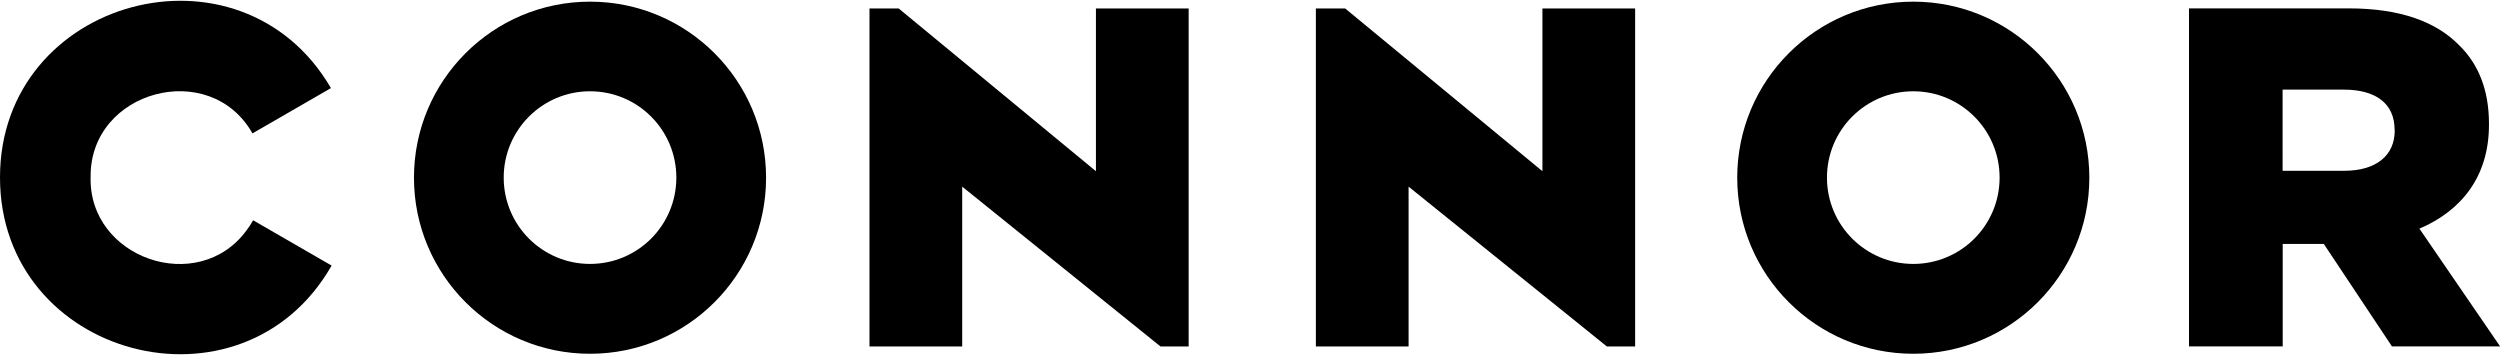 <?xml version="1.0" encoding="utf-8"?>
<!-- Generator: Adobe Illustrator 26.3.1, SVG Export Plug-In . SVG Version: 6.00 Build 0)  -->
<svg version="1.1" id="Layer_1" xmlns="http://www.w3.org/2000/svg" xmlns:xlink="http://www.w3.org/1999/xlink" x="0px" y="0px"
	 viewBox="0 0 226.77 32.21" style="enable-background:new 0 0 226.77 32.21;" xml:space="preserve">
<g>
	<polygon points="99.41,15.53 81.52,0.77 78.87,0.77 78.87,31.43 87.28,31.43 87.28,16.93 105.27,31.43 107.82,31.43 107.82,0.77 
		99.41,0.77 	"/>
	<polygon points="139.91,15.53 122.02,0.77 119.36,0.77 119.36,31.43 127.77,31.43 127.77,16.93 145.76,31.43 148.32,31.43 
		148.32,0.77 139.91,0.77 	"/>
	<path d="M219.46,20.74c3.81-1.62,6.31-4.73,6.31-9.42v-0.09c0-3.02-0.92-5.39-2.72-7.14c-2.06-2.1-5.3-3.33-9.99-3.33h-14.5v30.66
		h8.5v-9.29h3.64h0.09l6.18,9.29h9.81L219.46,20.74z M217.22,11.85c0,2.23-1.66,3.64-4.56,3.64h-5.61V8.13h5.56
		c2.85,0,4.6,1.23,4.6,3.64L217.22,11.85L217.22,11.85z"/>
	<path d="M53.52,0.15c-8.82,0-15.97,7.15-15.97,15.97s7.15,15.97,15.97,15.97s15.97-7.15,15.97-15.97S62.34,0.15,53.52,0.15z
		 M53.52,23.94c-4.32,0-7.83-3.5-7.83-7.83c0-4.32,3.5-7.83,7.83-7.83s7.83,3.5,7.83,7.83C61.35,20.44,57.85,23.94,53.52,23.94z"/>
	<path d="M173.55,0.15c-8.82,0-15.97,7.15-15.97,15.97s7.15,15.97,15.97,15.97c8.82,0,15.97-7.15,15.97-15.97
		S182.37,0.15,173.55,0.15z M173.55,23.94c-4.32,0-7.83-3.5-7.83-7.83c0-4.32,3.5-7.83,7.83-7.83c4.32,0,7.83,3.5,7.83,7.83
		S177.88,23.94,173.55,23.94z"/>
	<path d="M22.36,20.9C17.97,26.88,8,23.43,8.22,16.03C8.15,8.2,19.05,5.27,22.9,12.1l7.12-4.11C21.82-6.08-0.01-0.18,0,16.1
		c0,16.36,21.97,22.2,30.08,7.99l-7.12-4.11C22.78,20.31,22.58,20.61,22.36,20.9z"/>
</g>
</svg>
